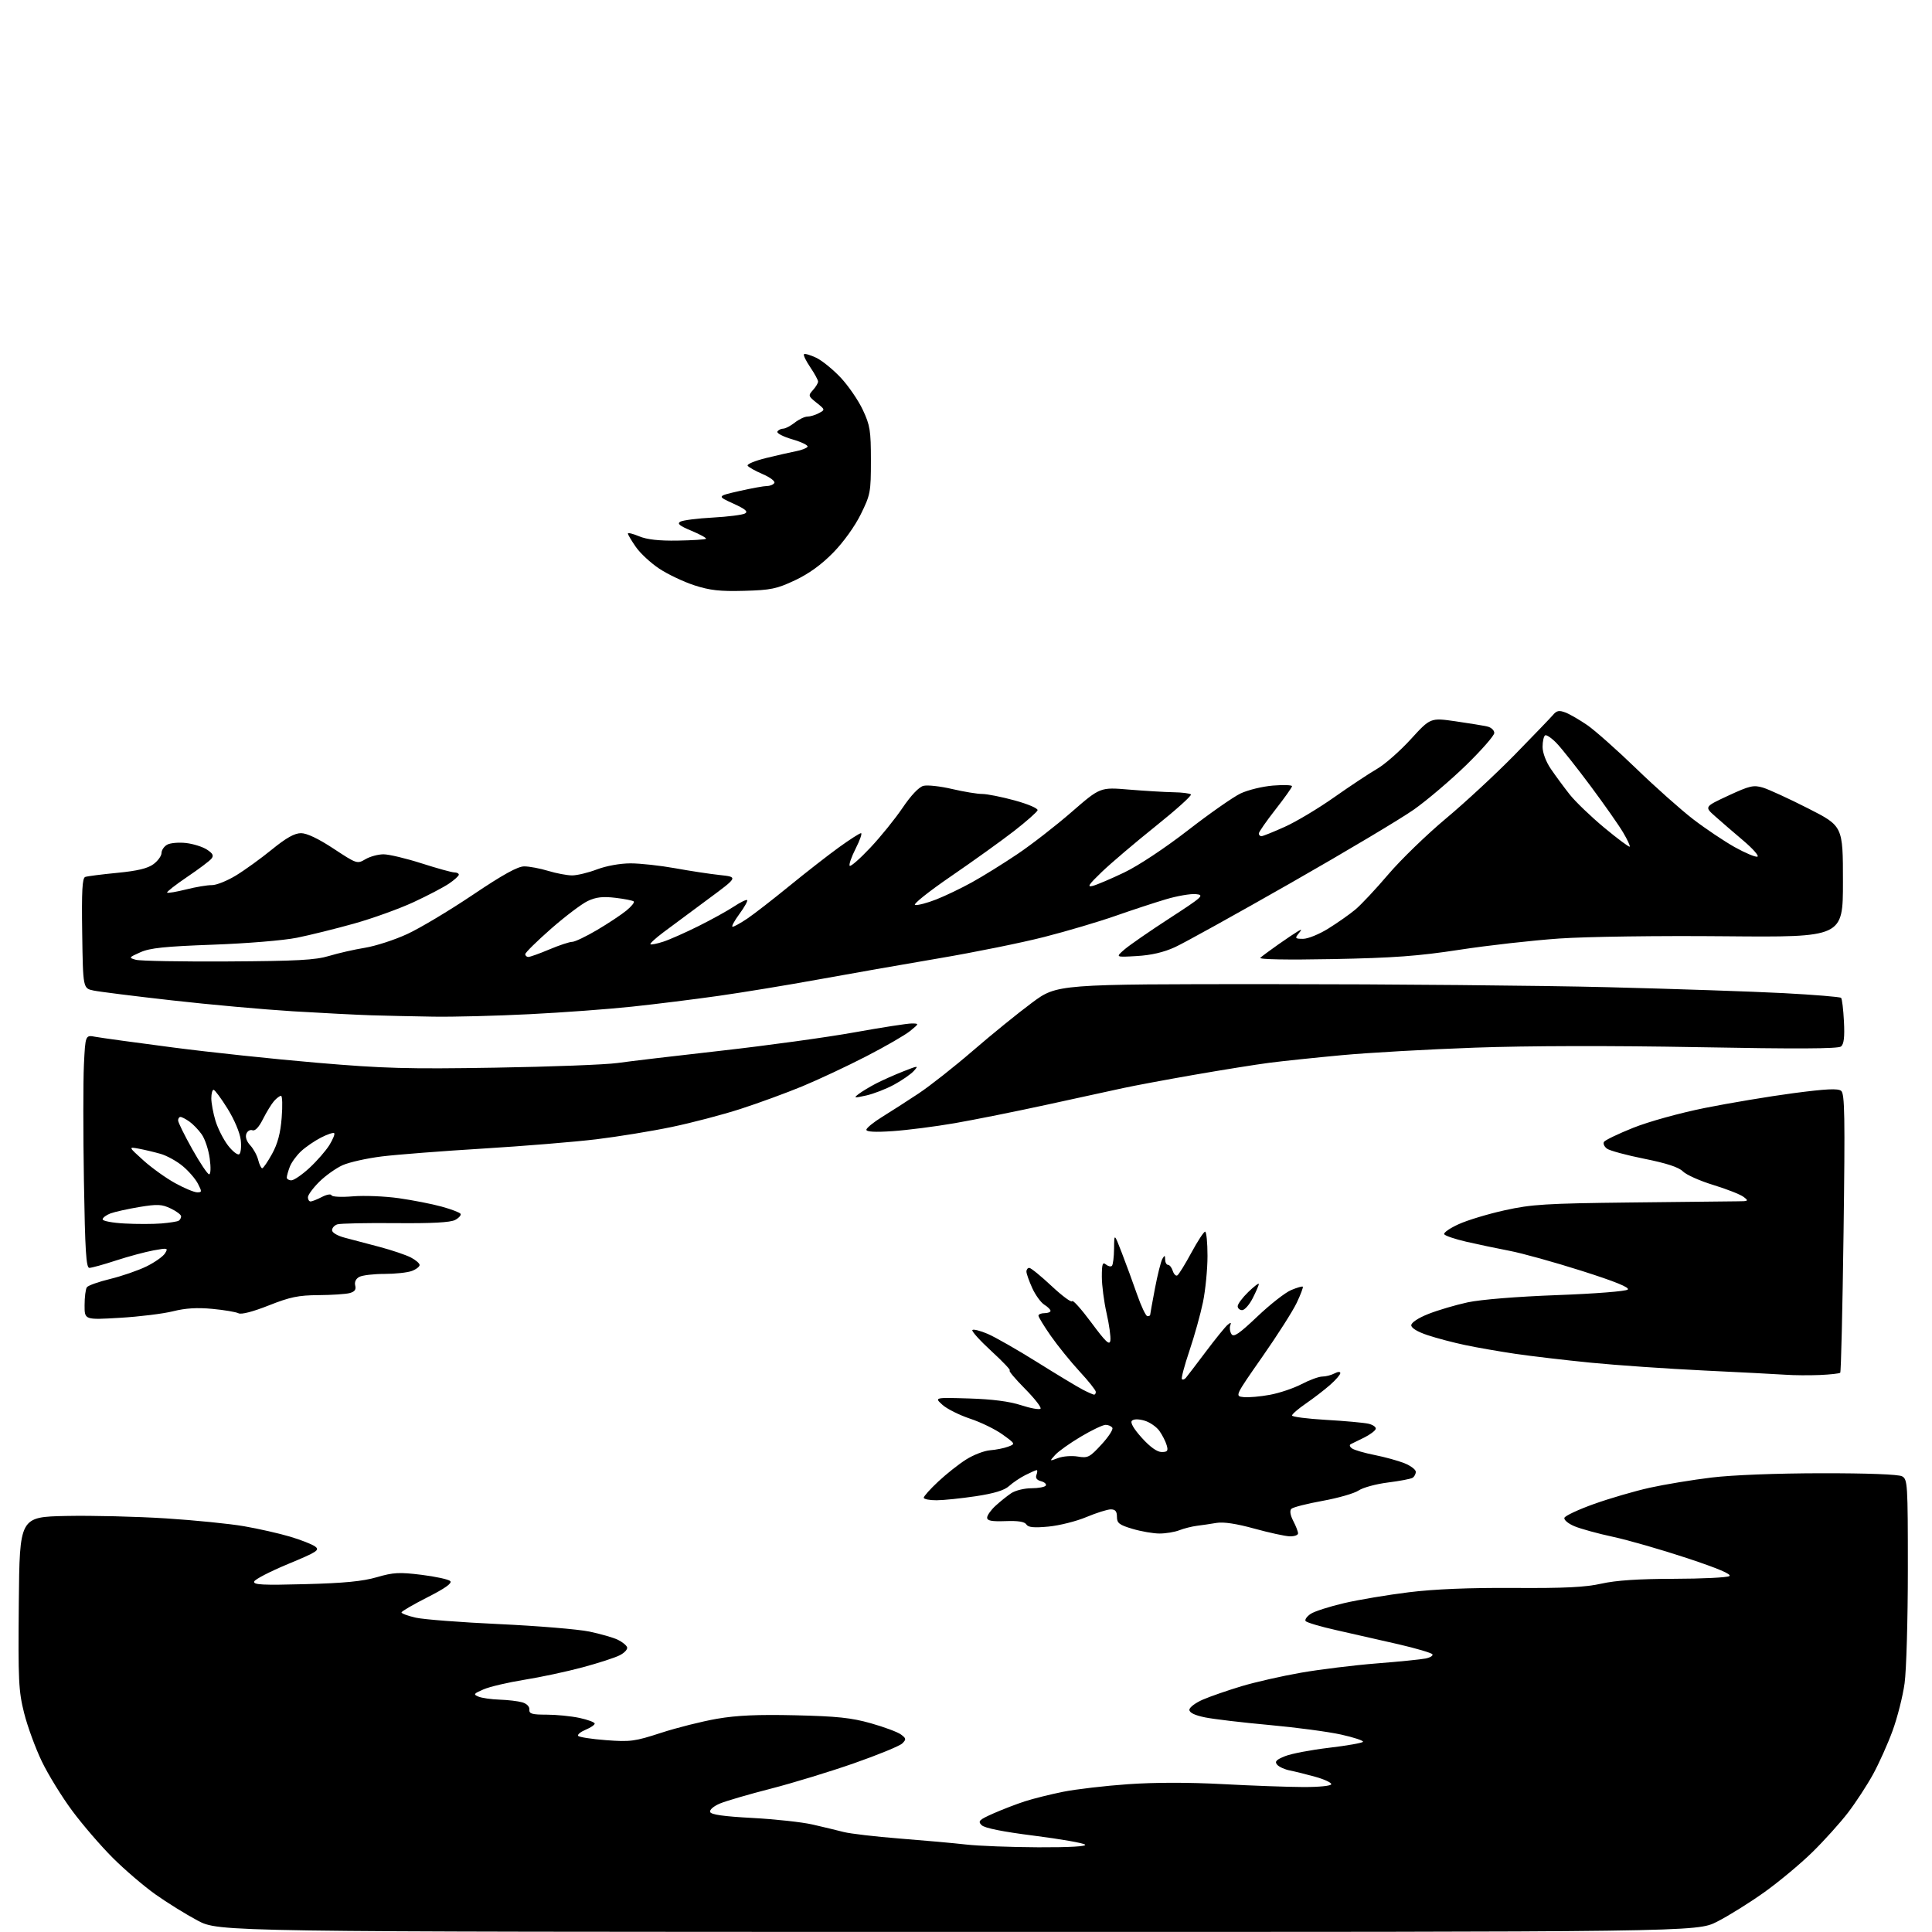 <?xml version="1.0" encoding="UTF-8" standalone="no"?>
<svg 
  version="1.1" 
  xmlns="http://www.w3.org/2000/svg" 
  xmlns:xlink="http://www.w3.org/1999/xlink" 
  xmlns:svg="http://www.w3.org/2000/svg"
  xmlns:rdf="http://www.w3.org/1999/02/22-rdf-syntax-ns#"
  xmlns:cc="http://creativecommons.org/ns#"
  xmlns:dc="http://purl.org/dc/elements/1.1/"
  viewBox="0 0 640 640"
  width="640"
  height="640"
>
<style>svg {background-color: white; }</style>"
<path stroke="none" fill="black" fill-rule="evenodd" d="M317.27,639.97C72.50,639.95 72.50,639.95 65.45,636.20C61.57,634.14 55.27,630.23 51.45,627.51C47.63,624.79 41.29,619.37 37.37,615.45C33.45,611.54 27.42,604.55 23.98,599.92C20.53,595.29 15.98,587.90 13.86,583.50C11.74,579.10 9.10,571.89 7.99,567.47C6.16,560.19 5.99,556.76 6.23,530.97C6.50,502.50 6.50,502.50 22.00,502.18C30.53,502.01 45.32,502.37 54.88,502.98C64.44,503.59 76.14,504.76 80.88,505.59C85.62,506.41 92.44,507.95 96.03,509.02C99.61,510.08 103.37,511.55 104.38,512.29C106.02,513.49 105.10,514.08 95.42,518.10C89.49,520.56 84.44,523.17 84.20,523.90C83.84,524.99 86.96,525.15 101.13,524.77C113.96,524.44 120.15,523.83 124.83,522.47C130.31,520.87 132.29,520.77 139.64,521.68C144.31,522.26 148.59,523.19 149.15,523.75C149.85,524.45 147.43,526.17 141.59,529.13C136.86,531.53 133.00,533.78 133.00,534.14C133.00,534.50 135.14,535.29 137.75,535.88C140.36,536.47 152.85,537.43 165.49,538.01C178.14,538.60 191.53,539.71 195.24,540.48C198.96,541.26 203.21,542.48 204.68,543.20C206.15,543.91 207.53,545.04 207.74,545.69C207.95,546.35 206.86,547.53 205.31,548.32C203.77,549.12 198.22,550.92 193.00,552.32C187.78,553.73 179.08,555.59 173.69,556.45C168.29,557.32 162.21,558.74 160.19,559.62C156.89,561.04 156.71,561.29 158.50,562.03C159.60,562.49 162.75,562.94 165.50,563.03C168.25,563.12 171.62,563.52 173.00,563.92C174.49,564.35 175.44,565.32 175.36,566.32C175.25,567.72 176.20,568.00 181.06,568.00C184.27,568.00 189.17,568.49 191.95,569.08C194.73,569.68 197.00,570.52 197.00,570.96C197.00,571.40 195.66,572.31 194.01,572.99C192.37,573.68 191.24,574.58 191.51,575.01C191.77,575.44 195.93,576.09 200.74,576.45C208.80,577.06 210.26,576.87 219.00,574.02C224.22,572.32 232.55,570.23 237.49,569.37C244.06,568.23 251.05,567.92 263.49,568.21C277.27,568.53 282.02,569.03 288.50,570.86C292.90,572.10 297.38,573.77 298.45,574.57C300.20,575.86 300.25,576.18 298.90,577.53C298.07,578.36 290.89,581.31 282.94,584.09C275.00,586.87 262.58,590.66 255.35,592.52C248.11,594.37 240.53,596.59 238.51,597.43C236.41,598.31 235.00,599.51 235.24,600.24C235.54,601.12 239.71,601.71 249.22,602.22C256.67,602.62 265.64,603.59 269.14,604.39C272.64,605.19 277.30,606.31 279.50,606.88C281.70,607.44 290.02,608.41 298.00,609.04C305.98,609.66 315.88,610.55 320.00,611.02C324.12,611.49 334.90,611.90 343.95,611.94C354.26,611.98 360.05,611.65 359.45,611.06C358.93,610.54 351.34,609.21 342.58,608.10C332.08,606.77 326.15,605.58 325.17,604.60C323.86,603.28 324.31,602.84 329.11,600.71C332.10,599.39 336.78,597.59 339.52,596.71C342.26,595.82 347.96,594.40 352.18,593.55C356.41,592.70 366.08,591.57 373.68,591.04C382.48,590.42 393.85,590.41 405.00,591.01C414.62,591.53 426.66,591.96 431.75,591.98C437.09,591.99 441.00,591.59 441.00,591.03C441.00,590.49 438.64,589.40 435.75,588.60C432.86,587.79 429.07,586.85 427.32,586.50C425.57,586.16 423.65,585.28 423.04,584.55C422.19,583.53 422.79,582.91 425.73,581.74C427.80,580.91 434.35,579.67 440.28,578.97C446.21,578.27 451.26,577.38 451.50,577.00C451.74,576.61 448.46,575.53 444.22,574.59C439.97,573.65 429.30,572.23 420.50,571.43C411.70,570.63 402.14,569.50 399.25,568.92C395.79,568.22 394.00,567.36 394.00,566.39C394.00,565.59 396.04,564.06 398.53,562.99C401.02,561.92 406.76,559.94 411.28,558.58C415.80,557.22 424.68,555.20 431.00,554.10C437.32,553.00 448.57,551.62 456.00,551.03C463.43,550.45 470.74,549.71 472.26,549.40C473.78,549.09 474.79,548.46 474.50,548.00C474.22,547.55 469.15,546.05 463.24,544.68C457.33,543.32 448.12,541.22 442.77,540.03C437.41,538.84 432.79,537.46 432.49,536.98C432.18,536.49 432.96,535.42 434.22,534.59C435.47,533.77 440.43,532.18 445.23,531.06C450.04,529.94 459.68,528.32 466.67,527.46C475.16,526.41 486.67,525.94 501.43,526.03C518.26,526.14 525.16,525.80 530.50,524.60C535.32,523.52 542.80,523.02 554.50,523.00C563.85,522.98 572.11,522.58 572.86,522.11C573.78,521.52 569.24,519.59 558.86,516.15C550.41,513.36 539.41,510.19 534.40,509.11C529.40,508.04 523.63,506.45 521.57,505.59C519.48,504.72 518.01,503.48 518.23,502.80C518.46,502.12 522.89,500.05 528.07,498.20C533.26,496.35 541.55,493.93 546.50,492.83C551.45,491.74 560.67,490.21 567.00,489.45C573.84,488.62 588.56,488.05 603.32,488.03C618.57,488.01 628.88,488.40 630.07,489.04C631.91,490.02 632.00,491.43 632.00,519.96C632.00,536.40 631.51,553.35 630.92,557.62C630.33,561.89 628.54,568.95 626.95,573.31C625.36,577.67 622.43,584.19 620.45,587.80C618.46,591.41 614.75,597.09 612.20,600.43C609.64,603.77 604.34,609.66 600.42,613.51C596.49,617.37 589.28,623.38 584.39,626.87C579.50,630.35 572.47,634.73 568.77,636.60C562.05,640.00 562.05,640.00 317.27,639.97zM427.25,508.93C425.74,508.89 420.45,507.73 415.50,506.37C409.63,504.74 405.28,504.09 403.00,504.48C401.07,504.81 398.15,505.24 396.50,505.44C394.85,505.65 392.23,506.30 390.68,506.91C389.14,507.51 386.18,508.00 384.12,508.00C382.05,508.00 378.03,507.31 375.18,506.46C370.76,505.15 370.00,504.56 370.00,502.46C370.00,500.65 369.46,500.00 367.97,500.00C366.85,500.00 363.22,501.15 359.89,502.54C356.57,503.94 350.91,505.36 347.33,505.70C342.48,506.15 340.60,505.97 339.99,504.99C339.43,504.08 337.25,503.73 333.09,503.89C328.50,504.05 327.00,503.77 327.00,502.74C327.00,501.99 328.24,500.23 329.75,498.84C331.26,497.45 333.61,495.56 334.97,494.65C336.33,493.74 339.34,493.00 341.66,493.00C343.98,493.00 346.13,492.60 346.43,492.11C346.73,491.63 346.02,490.98 344.86,490.67C343.45,490.30 342.94,489.60 343.34,488.56C343.67,487.70 343.70,487.00 343.42,487.00C343.13,487.00 341.46,487.73 339.70,488.62C337.94,489.51 335.49,491.15 334.26,492.28C332.71,493.69 329.34,494.72 323.26,495.64C318.44,496.36 312.59,496.97 310.25,496.98C307.91,496.99 306.00,496.61 306.00,496.14C306.00,495.66 308.17,493.24 310.83,490.76C313.48,488.28 317.63,484.99 320.06,483.47C322.48,481.94 326.04,480.57 327.98,480.42C329.92,480.27 332.60,479.74 333.95,479.23C336.40,478.31 336.39,478.29 332.13,475.21C329.78,473.51 324.94,471.14 321.37,469.96C317.80,468.77 313.66,466.70 312.19,465.36C309.50,462.92 309.50,462.92 321.00,463.26C328.69,463.50 334.40,464.23 338.24,465.49C341.39,466.52 344.29,467.04 344.68,466.65C345.07,466.26 342.73,463.26 339.47,459.97C336.22,456.69 333.98,454.00 334.48,454.00C334.99,454.00 332.28,451.12 328.45,447.61C324.63,444.10 321.77,440.93 322.11,440.59C322.44,440.24 324.74,440.81 327.20,441.87C329.67,442.93 337.05,447.15 343.59,451.24C350.14,455.34 356.94,459.44 358.70,460.35C360.46,461.26 362.15,462.00 362.45,462.00C362.75,462.00 363.00,461.58 363.00,461.06C363.00,460.54 360.59,457.50 357.63,454.31C354.68,451.11 350.41,445.84 348.13,442.58C345.86,439.33 344.00,436.29 344.00,435.83C344.00,435.38 344.90,435.00 346.00,435.00C347.10,435.00 348.00,434.66 348.00,434.24C348.00,433.82 347.07,432.90 345.93,432.19C344.79,431.47 343.00,429.00 341.95,426.70C340.90,424.39 340.03,421.94 340.02,421.25C340.01,420.56 340.43,420.00 340.96,420.00C341.49,420.00 344.83,422.71 348.37,426.03C351.91,429.34 354.97,431.59 355.16,431.03C355.35,430.47 358.20,433.65 361.50,438.10C366.30,444.57 367.56,445.77 367.82,444.07C368.00,442.90 367.44,438.83 366.57,435.02C365.71,431.22 365.00,425.78 365.00,422.93C365.00,418.71 365.25,417.96 366.34,418.87C367.08,419.48 367.98,419.69 368.34,419.32C368.70,418.96 369.02,416.38 369.05,413.58C369.10,408.50 369.10,408.50 371.61,415.00C372.99,418.57 375.26,424.76 376.65,428.75C378.04,432.74 379.59,436.00 380.09,436.00C380.59,436.00 381.00,435.82 381.00,435.61C381.00,435.40 381.71,431.46 382.58,426.87C383.45,422.28 384.57,417.84 385.05,417.01C385.81,415.73 385.94,415.76 385.97,417.25C385.99,418.21 386.42,419.00 386.93,419.00C387.45,419.00 388.15,419.91 388.50,421.01C388.86,422.12 389.54,422.79 390.01,422.49C390.49,422.20 392.58,418.81 394.65,414.98C396.73,411.14 398.78,408.00 399.21,408.00C399.64,408.00 400.00,411.62 400.00,416.04C400.00,420.47 399.32,427.36 398.50,431.37C397.67,435.37 395.65,442.63 394.00,447.50C392.36,452.36 391.24,456.57 391.52,456.86C391.80,457.14 392.39,456.95 392.83,456.43C393.27,455.92 396.24,452.02 399.44,447.77C402.63,443.52 405.88,439.52 406.65,438.88C407.74,437.97 407.93,438.02 407.53,439.11C407.25,439.87 407.43,441.15 407.94,441.94C408.67,443.09 410.45,441.87 416.53,436.10C420.75,432.09 425.78,428.15 427.71,427.35C429.64,426.54 431.37,426.04 431.57,426.23C431.76,426.43 430.86,428.82 429.57,431.54C428.28,434.27 423.13,442.35 418.13,449.50C409.05,462.50 409.05,462.50 411.97,462.81C413.58,462.98 417.49,462.64 420.66,462.05C423.83,461.47 428.57,459.87 431.19,458.50C433.82,457.12 436.90,456.00 438.05,456.00C439.19,456.00 441.00,455.53 442.07,454.96C443.19,454.37 444.00,454.32 444.00,454.86C444.00,455.37 442.47,457.14 440.59,458.79C438.72,460.43 435.12,463.20 432.59,464.94C430.07,466.67 428.00,468.46 428.00,468.90C428.00,469.34 433.06,469.99 439.25,470.35C445.44,470.70 451.76,471.28 453.29,471.62C454.83,471.97 455.92,472.76 455.72,473.37C455.52,473.99 453.81,475.26 451.93,476.20C450.04,477.13 448.05,478.11 447.50,478.37C446.92,478.65 447.08,479.25 447.89,479.82C448.66,480.36 452.02,481.33 455.35,481.99C458.69,482.65 463.12,483.87 465.21,484.70C467.29,485.53 469.00,486.82 469.00,487.55C469.00,488.28 468.52,489.18 467.93,489.54C467.34,489.91 463.67,490.61 459.76,491.10C455.86,491.59 451.51,492.77 450.08,493.73C448.66,494.70 443.28,496.24 438.11,497.18C432.95,498.11 428.30,499.30 427.78,499.82C427.18,500.42 427.41,501.90 428.41,503.84C429.29,505.52 430.00,507.37 430.00,507.95C430.00,508.53 428.76,508.97 427.25,508.93zM350.50,483.00C352.10,482.39 355.04,482.17 357.02,482.50C360.36,483.07 360.97,482.76 364.86,478.53C367.19,476.01 368.82,473.51 368.48,472.98C368.15,472.44 367.15,472.00 366.25,472.00C365.35,472.00 361.66,473.75 358.06,475.90C354.45,478.04 350.62,480.76 349.55,481.95C347.60,484.10 347.60,484.10 350.50,483.00zM384.81,481.00C386.75,481.00 387.03,480.62 386.48,478.75C386.13,477.51 385.04,475.38 384.07,474.01C383.09,472.64 380.86,471.10 379.11,470.60C377.12,470.03 375.55,470.05 374.96,470.64C374.35,471.25 375.54,473.31 378.24,476.30C380.98,479.34 383.31,481.00 384.81,481.00zM602.81,455.49C599.34,455.63 594.25,455.60 591.50,455.40C588.75,455.21 576.60,454.58 564.50,454.00C552.40,453.42 535.52,452.25 527.00,451.41C518.48,450.57 507.21,449.24 501.96,448.47C496.72,447.69 489.26,446.40 485.40,445.58C481.54,444.77 475.93,443.30 472.94,442.30C469.58,441.19 467.50,439.93 467.50,439.01C467.50,438.12 469.81,436.59 473.18,435.26C476.31,434.02 482.16,432.29 486.18,431.42C490.58,430.48 502.43,429.52 515.85,429.02C528.49,428.55 538.65,427.75 539.22,427.18C539.91,426.49 534.98,424.49 523.93,420.98C514.96,418.13 504.22,415.14 500.06,414.35C495.90,413.55 489.46,412.20 485.74,411.34C482.02,410.48 478.73,409.37 478.42,408.87C478.11,408.37 480.25,406.87 483.18,405.54C486.10,404.20 493.00,402.12 498.50,400.91C507.37,398.95 512.06,398.66 540.00,398.34C557.33,398.13 573.30,397.96 575.50,397.95C579.23,397.94 579.37,397.84 577.56,396.47C576.50,395.67 572.00,393.90 567.56,392.54C563.13,391.19 558.59,389.16 557.48,388.04C556.09,386.65 552.09,385.34 544.72,383.86C538.81,382.68 533.24,381.17 532.34,380.51C531.43,379.84 530.98,378.83 531.34,378.26C531.69,377.69 536.05,375.59 541.02,373.60C546.18,371.54 556.38,368.71 564.78,367.02C572.88,365.40 586.02,363.20 594.00,362.14C604.93,360.70 608.85,360.50 609.91,361.36C611.09,362.32 611.22,369.62 610.70,408.37C610.36,433.61 609.87,454.47 609.60,454.74C609.33,455.00 606.27,455.34 602.81,455.49zM39.75,436.54C28.00,437.24 28.00,437.24 28.02,432.37C28.02,429.69 28.36,427.02 28.77,426.43C29.17,425.84 32.65,424.60 36.50,423.67C40.35,422.73 45.75,420.87 48.50,419.53C51.25,418.18 54.02,416.23 54.66,415.19C55.77,413.40 55.58,413.35 50.89,414.20C48.17,414.70 42.57,416.20 38.44,417.55C34.32,418.90 30.34,420.00 29.60,420.00C28.53,420.00 28.18,414.32 27.80,391.28C27.54,375.49 27.54,358.13 27.80,352.70C28.28,342.83 28.28,342.83 31.63,343.46C33.48,343.80 45.00,345.39 57.24,346.98C69.48,348.58 90.97,350.86 105.00,352.05C127.12,353.94 134.94,354.16 164.00,353.68C182.43,353.38 200.65,352.68 204.50,352.14C208.35,351.59 223.88,349.75 239.00,348.05C254.12,346.35 273.95,343.62 283.05,341.98C292.15,340.34 300.70,339.02 302.05,339.04C304.50,339.07 304.50,339.07 301.50,341.52C299.85,342.87 293.32,346.64 287.00,349.90C280.68,353.16 271.12,357.64 265.77,359.86C260.42,362.07 251.19,365.45 245.27,367.36C239.35,369.27 229.10,371.96 222.50,373.33C215.90,374.71 204.65,376.54 197.50,377.41C190.35,378.27 173.47,379.66 160.00,380.48C146.53,381.30 131.45,382.47 126.50,383.08C121.55,383.69 115.70,385.00 113.50,385.98C111.30,386.97 107.81,389.45 105.75,391.50C103.69,393.55 102.00,395.85 102.00,396.61C102.00,397.38 102.40,398.00 102.89,398.00C103.37,398.00 105.06,397.33 106.64,396.51C108.21,395.69 109.64,395.44 109.81,395.95C109.99,396.47 113.10,396.62 116.93,396.30C120.68,395.99 127.51,396.27 132.12,396.92C136.73,397.58 143.10,398.82 146.28,399.70C149.45,400.57 152.28,401.64 152.56,402.09C152.83,402.53 152.03,403.45 150.78,404.12C149.20,404.96 143.14,405.29 131.01,405.18C121.39,405.09 112.73,405.27 111.76,405.58C110.79,405.88 110.00,406.76 110.00,407.53C110.00,408.33 111.81,409.39 114.25,410.02C116.59,410.62 121.80,412.00 125.84,413.08C129.88,414.16 134.49,415.72 136.09,416.55C137.69,417.37 139.00,418.50 139.00,419.05C139.00,419.60 137.85,420.49 136.43,421.02C135.02,421.56 130.94,422.00 127.37,422.00C123.79,422.00 120.04,422.44 119.02,422.99C117.88,423.60 117.37,424.69 117.67,425.85C118.02,427.19 117.50,427.90 115.83,428.35C114.55,428.69 109.90,429.00 105.50,429.03C98.84,429.07 96.08,429.65 89.01,432.45C83.78,434.52 79.94,435.52 79.01,435.04C78.18,434.61 74.28,433.95 70.34,433.58C65.33,433.10 61.44,433.34 57.34,434.37C54.13,435.18 46.21,436.16 39.75,436.54zM411.48,434.00C410.67,434.00 410.00,433.41 410.00,432.70C410.00,431.98 411.57,429.87 413.50,428.00C415.43,426.13 417.00,424.94 417.00,425.34C417.00,425.75 416.09,427.86 414.98,430.04C413.87,432.22 412.29,434.00 411.48,434.00zM53.44,405.29C56.16,405.06 58.75,404.66 59.19,404.38C59.64,404.11 60.00,403.45 60.00,402.92C60.00,402.40 58.45,401.23 56.56,400.33C53.60,398.91 52.16,398.85 46.13,399.84C42.29,400.48 37.99,401.44 36.57,401.97C35.16,402.51 34.00,403.39 34.00,403.93C34.00,404.47 37.26,405.09 41.25,405.30C45.24,405.52 50.72,405.51 53.44,405.29zM65.28,394.97C66.91,395.00 66.94,394.78 65.55,392.09C64.72,390.49 62.43,387.85 60.46,386.23C58.50,384.61 55.23,382.81 53.19,382.23C51.16,381.65 47.92,380.88 46.00,380.52C42.50,379.87 42.50,379.87 47.50,384.39C50.25,386.87 54.98,390.26 58.00,391.92C61.02,393.59 64.30,394.96 65.28,394.97zM96.52,391.00C97.36,391.00 100.06,389.15 102.52,386.88C104.97,384.61 107.94,381.21 109.11,379.33C110.27,377.44 111.00,375.66 110.71,375.38C110.43,375.09 108.46,375.75 106.35,376.83C104.23,377.91 101.26,379.95 99.74,381.36C98.22,382.77 96.53,385.09 95.99,386.53C95.45,387.96 95.00,389.55 95.00,390.07C95.00,390.58 95.69,391.00 96.52,391.00zM69.27,389.00C69.80,389.00 69.89,386.78 69.47,383.75C69.08,380.86 67.89,377.27 66.82,375.77C65.76,374.27 63.91,372.35 62.72,371.52C61.53,370.68 60.21,370.00 59.78,370.00C59.35,370.00 59.00,370.52 59.00,371.16C59.00,371.80 61.11,376.08 63.68,380.66C66.25,385.25 68.77,389.00 69.27,389.00zM86.86,387.00C87.21,387.00 88.68,384.86 90.12,382.25C91.98,378.87 92.91,375.41 93.31,370.25C93.63,366.26 93.53,363.00 93.10,363.00C92.66,363.00 91.62,363.79 90.77,364.75C89.93,365.71 88.28,368.40 87.11,370.72C85.76,373.41 84.50,374.74 83.63,374.41C82.87,374.12 81.96,374.66 81.60,375.60C81.20,376.65 81.70,378.12 82.90,379.41C83.97,380.56 85.16,382.74 85.53,384.25C85.91,385.76 86.51,387.00 86.86,387.00zM79.23,382.36C79.78,382.02 80.01,379.89 79.75,377.62C79.47,375.24 77.63,370.87 75.38,367.26C73.25,363.83 71.16,361.02 70.75,361.01C70.34,361.00 70.00,362.28 70.00,363.84C70.00,365.40 70.62,368.73 71.37,371.24C72.13,373.75 73.98,377.41 75.48,379.39C76.99,381.36 78.67,382.70 79.23,382.36zM295.75,374.70C289.96,375.10 287.00,374.94 287.00,374.25C287.00,373.68 289.36,371.75 292.25,369.97C295.14,368.19 300.57,364.70 304.31,362.22C308.06,359.73 316.17,353.34 322.33,348.02C328.50,342.69 337.28,335.56 341.86,332.17C350.17,326.00 350.17,326.00 421.34,326.01C460.48,326.01 510.50,326.47 532.50,327.02C554.50,327.57 580.78,328.46 590.90,328.99C601.02,329.53 609.56,330.23 609.88,330.55C610.21,330.87 610.63,334.39 610.83,338.36C611.10,343.59 610.82,345.89 609.85,346.67C608.89,347.43 595.07,347.50 562.50,346.89C533.66,346.36 506.05,346.42 488.50,347.05C473.10,347.60 453.30,348.72 444.50,349.54C435.70,350.36 424.90,351.49 420.50,352.06C416.10,352.63 404.85,354.43 395.50,356.06C386.15,357.69 375.57,359.67 372.00,360.45C368.43,361.23 357.09,363.70 346.82,365.94C336.54,368.18 322.82,370.93 316.32,372.06C309.82,373.19 300.56,374.37 295.75,374.70zM286.96,362.89C282.87,363.79 282.67,363.75 284.50,362.36C285.60,361.53 288.17,359.98 290.20,358.93C292.24,357.87 296.27,356.08 299.17,354.93C304.22,352.94 304.37,352.94 302.70,354.78C301.74,355.84 298.81,357.87 296.19,359.30C293.57,360.73 289.41,362.34 286.96,362.89zM143.50,336.78C136.90,336.68 127.67,336.47 123.00,336.33C118.33,336.18 106.62,335.58 97.00,335.00C87.38,334.41 69.38,332.79 57.00,331.39C44.62,330.00 32.92,328.53 31.00,328.13C27.50,327.41 27.50,327.41 27.23,309.18C27.02,295.13 27.25,290.85 28.23,290.50C28.93,290.25 33.71,289.64 38.86,289.14C45.57,288.49 48.96,287.67 50.86,286.25C52.31,285.17 53.50,283.51 53.51,282.56C53.51,281.62 54.35,280.38 55.38,279.81C56.40,279.24 59.20,278.99 61.61,279.26C64.01,279.53 67.13,280.51 68.55,281.44C70.55,282.75 70.88,283.44 70.01,284.48C69.40,285.23 65.76,287.96 61.92,290.55C58.08,293.15 55.13,295.47 55.36,295.69C55.59,295.92 58.42,295.45 61.64,294.64C64.86,293.83 68.71,293.18 70.19,293.21C71.66,293.23 75.26,291.79 78.19,290.00C81.11,288.22 86.48,284.34 90.11,281.38C94.83,277.54 97.58,276.00 99.72,276.00C101.66,276.00 105.49,277.83 110.50,281.13C118.17,286.18 118.33,286.24 121.05,284.63C122.57,283.73 125.27,283.00 127.05,283.00C128.83,283.00 134.51,284.35 139.66,286.00C144.81,287.65 149.69,289.00 150.51,289.00C151.33,289.00 152.00,289.34 151.99,289.75C151.99,290.16 150.53,291.49 148.74,292.70C146.96,293.91 141.68,296.68 137.00,298.85C132.32,301.02 123.49,304.21 117.36,305.93C111.23,307.65 102.68,309.77 98.36,310.64C93.96,311.53 81.70,312.54 70.50,312.94C54.59,313.52 49.68,314.03 46.50,315.45C42.63,317.18 42.58,317.26 45.00,317.94C46.38,318.33 60.10,318.58 75.50,318.49C98.41,318.36 104.50,318.03 109.00,316.67C112.03,315.75 117.39,314.53 120.91,313.96C124.44,313.38 130.74,311.34 134.91,309.41C139.09,307.49 148.83,301.66 156.57,296.46C166.62,289.70 171.50,287.00 173.66,287.00C175.32,287.00 178.89,287.67 181.59,288.49C184.29,289.31 187.85,289.98 189.50,289.99C191.15,289.99 194.87,289.10 197.76,288.00C200.85,286.83 205.44,286.00 208.88,286.00C212.10,286.00 218.73,286.73 223.62,287.61C228.50,288.50 235.20,289.52 238.50,289.87C244.50,290.52 244.50,290.52 234.50,297.90C229.00,301.96 222.37,306.87 219.77,308.83C217.17,310.78 215.23,312.56 215.46,312.79C215.68,313.01 217.58,312.64 219.68,311.96C221.78,311.28 227.06,308.94 231.41,306.77C235.76,304.60 241.06,301.67 243.18,300.26C245.30,298.86 247.25,297.92 247.51,298.17C247.76,298.43 246.59,300.52 244.90,302.82C243.21,305.12 242.21,307.00 242.68,307.00C243.15,307.00 245.33,305.79 247.52,304.32C249.71,302.85 256.00,297.97 261.50,293.48C267.00,288.99 274.40,283.22 277.95,280.66C281.50,278.10 284.77,276.00 285.22,276.00C285.67,276.00 284.87,278.29 283.45,281.10C282.03,283.90 281.14,286.47 281.48,286.81C281.81,287.14 284.88,284.46 288.29,280.83C291.71,277.21 296.52,271.25 299.00,267.59C301.79,263.46 304.41,260.70 305.90,260.32C307.22,259.98 311.50,260.45 315.40,261.37C319.31,262.28 323.80,263.02 325.38,263.01C326.96,263.01 331.81,263.97 336.16,265.16C340.60,266.38 343.90,267.80 343.71,268.41C343.51,269.01 340.01,272.10 335.93,275.28C331.84,278.45 322.44,285.20 315.04,290.27C307.56,295.40 302.28,299.62 303.14,299.79C304.00,299.95 307.13,299.14 310.10,297.97C313.07,296.81 318.43,294.24 322.00,292.26C325.57,290.29 332.32,286.10 337.00,282.95C341.68,279.81 349.76,273.53 354.97,269.00C364.45,260.76 364.45,260.76 373.97,261.56C379.21,261.99 385.83,262.39 388.68,262.44C391.53,262.48 394.15,262.81 394.50,263.17C394.86,263.52 389.62,268.24 382.85,273.66C376.09,279.07 368.07,285.89 365.03,288.80C360.58,293.07 359.99,293.98 362.00,293.46C363.38,293.10 368.10,291.09 372.50,288.98C377.13,286.76 385.98,280.89 393.50,275.06C400.65,269.51 408.50,264.02 410.94,262.85C413.38,261.69 418.22,260.51 421.69,260.23C425.16,259.95 428.00,260.05 428.00,260.44C428.00,260.83 425.53,264.31 422.50,268.18C419.48,272.04 417.00,275.61 417.00,276.10C417.00,276.60 417.39,277.00 417.86,277.00C418.34,277.00 421.82,275.60 425.61,273.89C429.40,272.19 436.77,267.77 442.00,264.08C447.23,260.40 453.60,256.18 456.16,254.70C458.72,253.23 463.75,248.81 467.33,244.89C473.85,237.75 473.85,237.75 482.17,238.94C486.75,239.60 491.51,240.38 492.75,240.68C493.99,240.97 495.00,241.93 495.00,242.80C495.00,243.67 490.81,248.45 485.70,253.44C480.58,258.42 472.81,265.03 468.45,268.12C464.08,271.21 445.70,282.17 427.62,292.48C409.54,302.79 392.26,312.37 389.22,313.76C385.51,315.46 381.35,316.43 376.59,316.70C369.50,317.12 369.50,317.12 372.50,314.52C374.15,313.10 380.85,308.46 387.39,304.22C398.47,297.03 399.07,296.48 396.16,296.19C394.44,296.02 389.99,296.78 386.26,297.89C382.54,298.99 375.00,301.47 369.50,303.40C364.00,305.33 353.43,308.46 346.00,310.36C338.57,312.27 322.82,315.46 311.00,317.46C299.18,319.47 281.18,322.62 271.00,324.48C260.82,326.33 245.97,328.77 238.00,329.90C230.03,331.03 217.20,332.63 209.49,333.45C201.79,334.28 186.49,335.41 175.49,335.96C164.50,336.52 150.10,336.89 143.50,336.78zM441.50,317.71C426.25,318.00 416.89,317.83 417.50,317.27C418.05,316.76 420.75,314.77 423.50,312.83C426.25,310.90 429.18,308.94 430.00,308.47C431.29,307.73 431.31,307.85 430.13,309.31C428.90,310.82 429.06,311.00 431.66,311.00C433.26,311.00 437.03,309.47 440.03,307.59C443.04,305.72 447.04,302.91 448.93,301.34C450.82,299.78 455.76,294.51 459.90,289.64C464.05,284.77 472.63,276.46 478.97,271.16C485.31,265.87 495.57,256.35 501.77,250.02C507.97,243.68 513.70,237.72 514.51,236.77C515.66,235.39 516.50,235.24 518.56,236.02C519.98,236.56 523.24,238.45 525.80,240.20C528.35,241.96 535.63,248.42 541.97,254.55C548.31,260.69 556.83,268.26 560.89,271.39C564.96,274.51 571.15,278.66 574.64,280.62C578.14,282.57 581.52,283.99 582.16,283.78C582.80,283.57 580.69,281.17 577.48,278.45C574.27,275.73 570.05,272.09 568.12,270.37C564.60,267.25 564.60,267.25 572.55,263.55C579.63,260.27 580.88,259.98 584.00,260.91C585.92,261.49 592.67,264.59 599.00,267.81C610.50,273.66 610.50,273.66 610.50,292.08C610.50,310.50 610.50,310.50 571.50,310.15C549.20,309.94 525.65,310.27 516.50,310.90C507.70,311.51 492.85,313.18 483.50,314.62C469.80,316.72 461.65,317.32 441.50,317.71zM175.03,317.00C175.60,317.00 178.73,315.88 182.00,314.50C185.27,313.12 188.66,312.00 189.55,312.00C190.43,312.00 194.15,310.22 197.83,308.05C201.50,305.88 205.85,302.99 207.50,301.64C209.15,300.29 210.25,298.93 209.95,298.62C209.65,298.32 206.90,297.77 203.85,297.41C199.64,296.92 197.44,297.17 194.68,298.48C192.68,299.43 187.21,303.57 182.52,307.68C177.84,311.79 174.00,315.57 174.00,316.08C174.00,316.58 174.46,317.00 175.03,317.00zM539.86,280.47C540.07,280.26 539.10,278.16 537.70,275.80C536.31,273.43 531.48,266.55 526.98,260.50C522.48,254.45 517.42,248.06 515.74,246.29C514.06,244.52 512.30,243.31 511.84,243.60C511.38,243.88 511.00,245.60 511.00,247.41C511.00,249.35 512.12,252.35 513.75,254.73C515.26,256.95 518.05,260.73 519.94,263.13C521.83,265.53 527.00,270.50 531.43,274.18C535.86,277.85 539.65,280.68 539.86,280.47zM246.50,195.72C238.51,195.94 235.20,195.57 230.00,193.89C226.43,192.72 221.19,190.24 218.38,188.37C215.56,186.50 212.07,183.27 210.63,181.18C209.18,179.10 208.00,177.10 208.00,176.75C208.00,176.39 209.68,176.80 211.73,177.66C214.29,178.73 218.29,179.18 224.43,179.08C229.36,179.00 233.60,178.73 233.86,178.48C234.11,178.23 231.96,177.04 229.08,175.84C225.10,174.19 224.21,173.46 225.37,172.81C226.22,172.34 231.04,171.72 236.10,171.45C241.15,171.17 245.96,170.56 246.78,170.10C247.91,169.47 246.94,168.65 242.89,166.80C237.50,164.35 237.50,164.35 244.87,162.67C248.93,161.75 253.06,161.00 254.06,161.00C255.06,161.00 256.16,160.55 256.51,159.99C256.85,159.44 255.12,158.12 252.67,157.07C250.22,156.02 247.97,154.76 247.66,154.26C247.35,153.77 250.12,152.62 253.80,151.72C257.49,150.82 261.96,149.80 263.74,149.46C265.52,149.12 267.21,148.46 267.50,148.00C267.79,147.53 265.53,146.42 262.48,145.54C259.43,144.65 257.20,143.49 257.52,142.96C257.85,142.43 258.71,142.00 259.42,142.00C260.14,142.00 261.87,141.10 263.27,140.00C264.67,138.90 266.56,138.00 267.47,138.00C268.39,138.00 270.09,137.49 271.26,136.86C273.37,135.73 273.36,135.70 270.49,133.41C267.74,131.22 267.68,131.01 269.30,129.22C270.23,128.19 271.00,126.92 271.00,126.40C271.00,125.89 269.83,123.75 268.41,121.65C266.99,119.56 266.05,117.62 266.33,117.34C266.61,117.06 268.42,117.58 270.36,118.50C272.30,119.42 275.97,122.40 278.52,125.12C281.06,127.84 284.35,132.64 285.82,135.78C288.22,140.90 288.50,142.66 288.50,152.52C288.50,163.01 288.34,163.88 285.15,170.35C283.17,174.36 279.42,179.59 276.00,183.08C272.10,187.06 267.94,190.07 263.35,192.23C257.28,195.08 255.36,195.48 246.50,195.72z" />

</svg>
